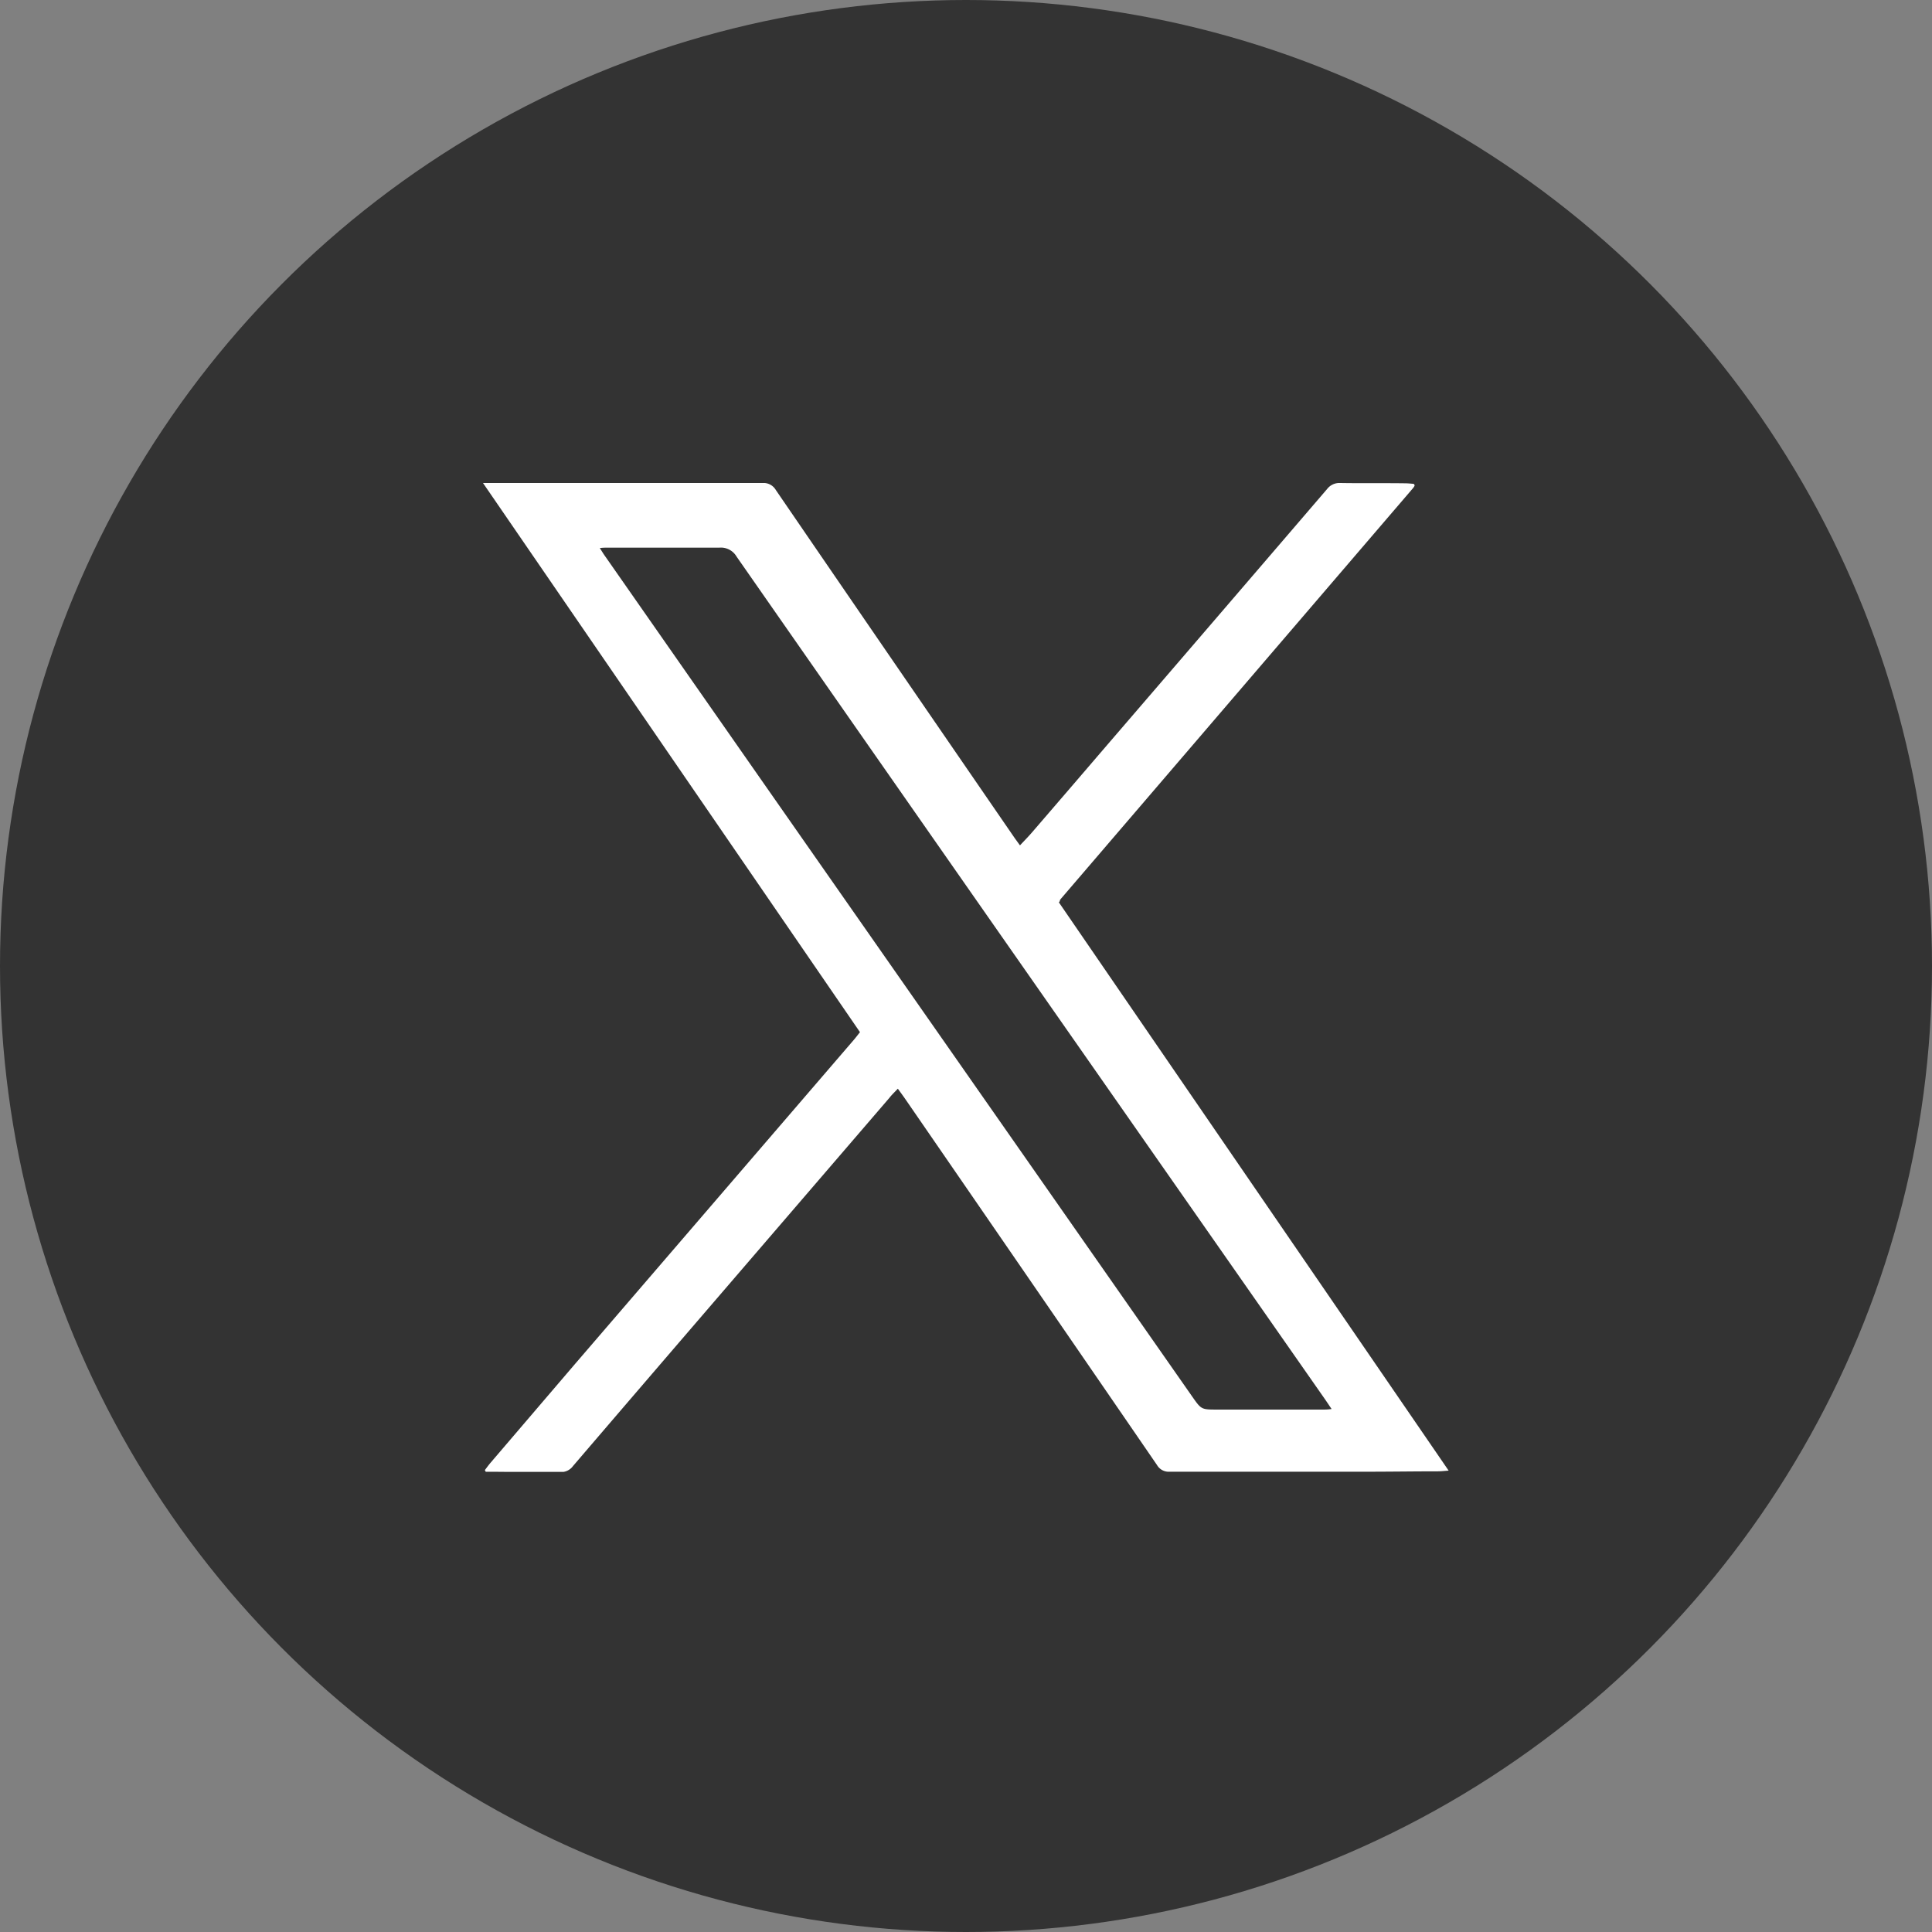 <svg xmlns="http://www.w3.org/2000/svg" xmlns:xlink="http://www.w3.org/1999/xlink" width="32" height="32" viewBox="0 0 32 32">
  <rect x="0" y="0" width="32" height="32" fill="#808080" stroke="none"/>
  <defs>
    <clipPath id="clip-path">
      <rect id="Rectangle_10560" data-name="Rectangle 10560" width="15.994" height="16.379" transform="translate(0 0)" fill="none"/>
    </clipPath>
  </defs>
  <g id="Group_21646" data-name="Group 21646" transform="translate(-5944 3897)">
    <circle id="Ellipse_54" data-name="Ellipse 54" cx="16" cy="16" r="16" transform="translate(5944 -3897)" fill="#333"/>
    <g id="Group_21645" data-name="Group 21645" transform="translate(5952 -3888.999)">
      <g id="Group_21644" data-name="Group 21644" transform="translate(0 -0.001)" clip-path="url(#clip-path)">
        <path id="Path_27963" data-name="Path 27963" d="M9.537,6.944l6.457,9.414c-.08.006-.13.012-.181.012-.352,0-.7.005-1.057.006-1.127,0-2.254,0-3.381,0a.223.223,0,0,1-.211-.11Q9.085,13.238,7,10.212c-.039-.057-.08-.112-.129-.18-.052.056-.1.1-.139.151L3.838,13.548q-1.175,1.366-2.347,2.734a.244.244,0,0,1-.21.1c-.361-.006-.722,0-1.083-.005H.045l-.014-.028c.033-.043.064-.087.1-.128L1.517,14.6,6.138,9.228c.034-.039.065-.081.106-.132L0,0H.164Q2.4,0,4.628,0A.235.235,0,0,1,4.85.116Q6.819,2.992,8.794,5.863c.029.042.059.082.1.139.073-.078.136-.142.195-.21q.627-.727,1.251-1.455Q12.162,2.22,13.981.1A.257.257,0,0,1,14.2,0c.357.006.714,0,1.07.005.051,0,.1.006.146.009.009.013.013.016.013.02a.021.021,0,0,1,0,.013.147.147,0,0,1-.013.022L15.4.09l-5.831,6.8a.139.139,0,0,0-.014.022.063.063,0,0,0,0,.012l-.017.023m4.517,8.39c-.046-.068-.077-.115-.109-.161l-5.03-7.2Q6.557,4.6,4.2,1.219a.3.3,0,0,0-.286-.148c-.618,0-1.236,0-1.854,0-.037,0-.074,0-.125.007.032.05.054.087.078.121l2.57,3.681,7.162,10.249c.151.215.151.218.409.218.587,0,1.175,0,1.762,0,.038,0,.076,0,.137-.009" transform="translate(0 0)" fill="#fff"/>
      </g>
    </g>
  </g>
</svg>
